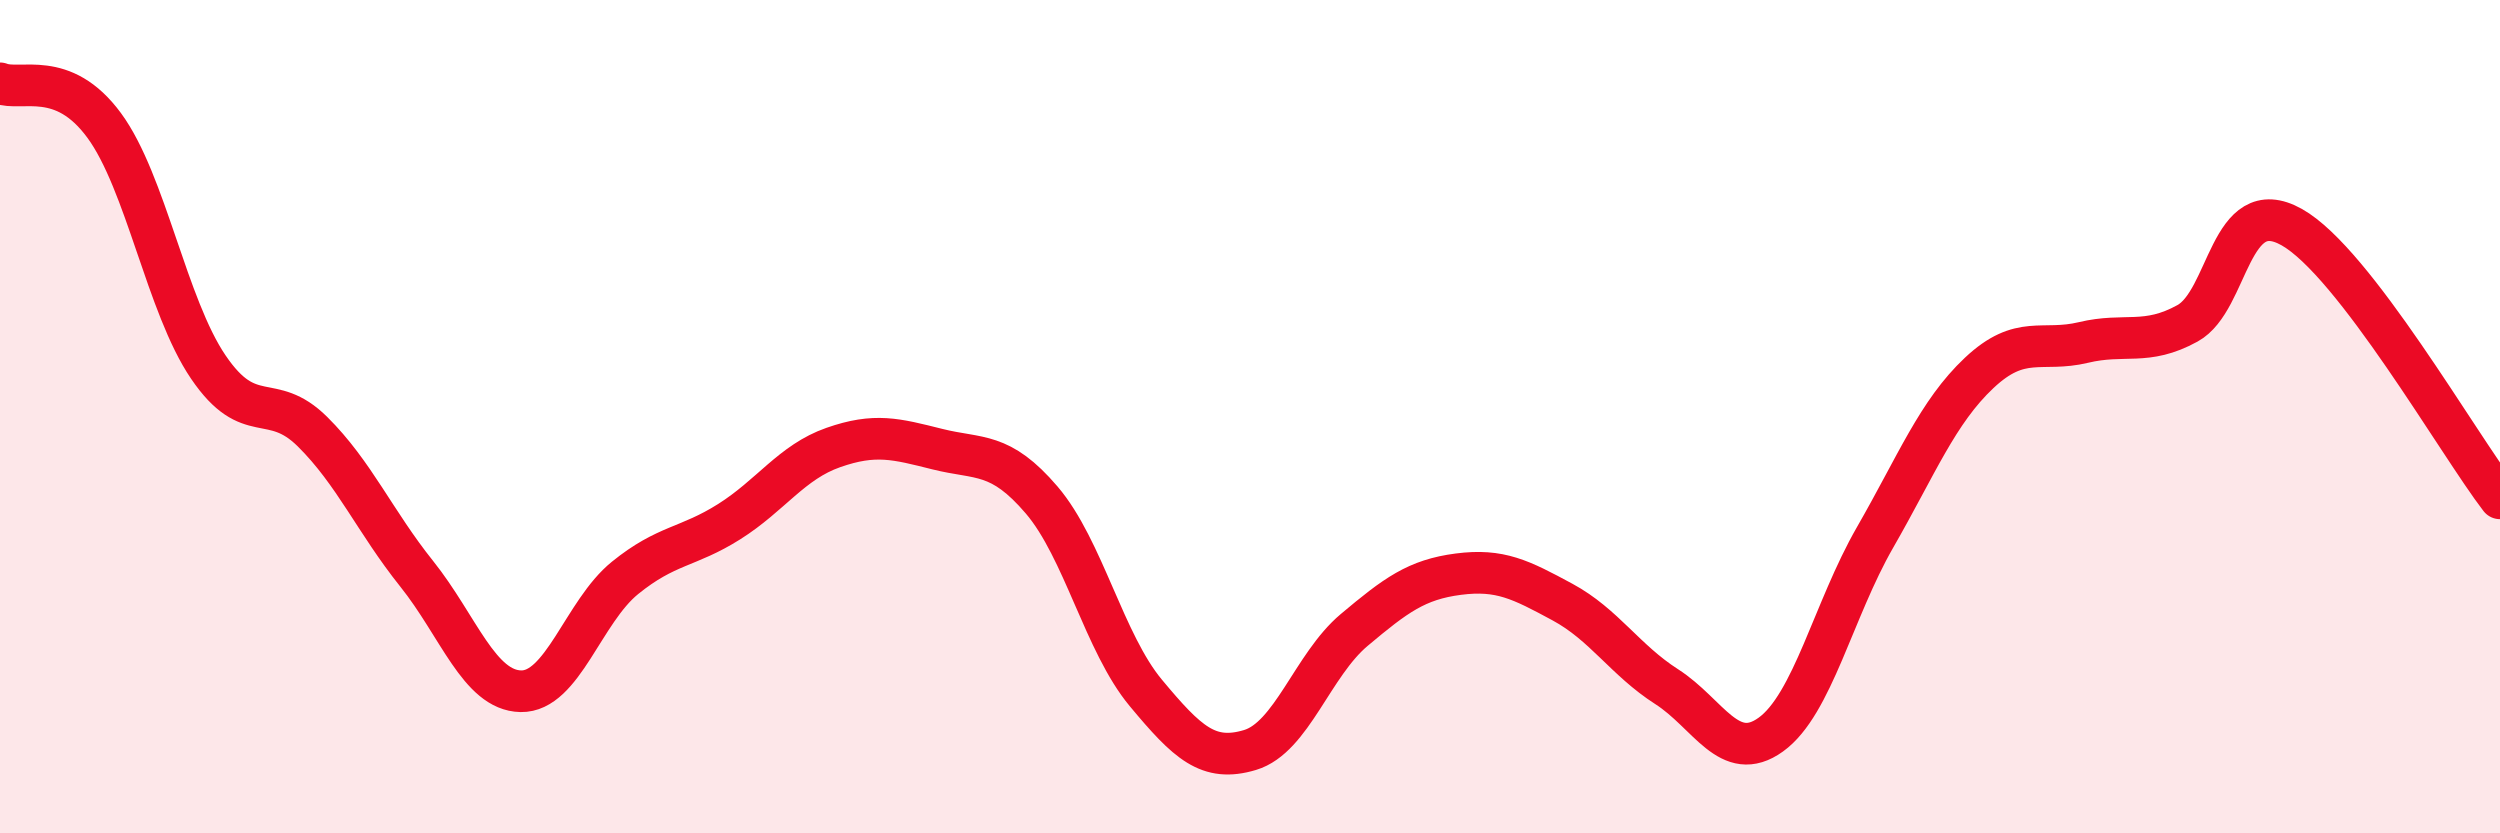 
    <svg width="60" height="20" viewBox="0 0 60 20" xmlns="http://www.w3.org/2000/svg">
      <path
        d="M 0,2 C 0.5,2.2 1.5,1.65 2.5,3.01 C 3.5,4.37 4,7.34 5,8.81 C 6,10.28 6.5,9.37 7.5,10.36 C 8.5,11.35 9,12.52 10,13.77 C 11,15.02 11.5,16.57 12.5,16.59 C 13.5,16.61 14,14.68 15,13.87 C 16,13.06 16.5,13.15 17.5,12.52 C 18.5,11.89 19,11.09 20,10.74 C 21,10.39 21.5,10.53 22.5,10.78 C 23.5,11.03 24,10.83 25,12 C 26,13.17 26.5,15.43 27.5,16.63 C 28.5,17.83 29,18.3 30,18 C 31,17.7 31.5,15.96 32.5,15.12 C 33.5,14.28 34,13.91 35,13.78 C 36,13.65 36.5,13.91 37.5,14.45 C 38.5,14.99 39,15.84 40,16.48 C 41,17.12 41.5,18.35 42.5,17.63 C 43.5,16.91 44,14.64 45,12.9 C 46,11.16 46.5,9.89 47.5,8.95 C 48.5,8.01 49,8.46 50,8.22 C 51,7.98 51.5,8.31 52.5,7.76 C 53.5,7.21 53.5,4.61 55,5.45 C 56.5,6.29 59,10.66 60,11.96L60 20L0 20Z"
        fill="#EB0A25"
        opacity="0.1"
        stroke-linecap="round"
        stroke-linejoin="round"
      />
      <path
        d="M 0,2 C 0.5,2.2 1.5,1.65 2.5,3.01 C 3.5,4.37 4,7.34 5,8.81 C 6,10.28 6.5,9.37 7.5,10.36 C 8.5,11.35 9,12.52 10,13.77 C 11,15.02 11.5,16.57 12.5,16.59 C 13.5,16.61 14,14.68 15,13.87 C 16,13.06 16.5,13.15 17.5,12.52 C 18.5,11.89 19,11.09 20,10.74 C 21,10.39 21.5,10.53 22.5,10.78 C 23.5,11.03 24,10.83 25,12 C 26,13.17 26.5,15.43 27.5,16.63 C 28.5,17.83 29,18.3 30,18 C 31,17.7 31.5,15.96 32.5,15.12 C 33.5,14.28 34,13.91 35,13.78 C 36,13.65 36.5,13.91 37.5,14.45 C 38.5,14.99 39,15.84 40,16.48 C 41,17.12 41.5,18.35 42.5,17.63 C 43.5,16.91 44,14.64 45,12.9 C 46,11.16 46.5,9.89 47.5,8.95 C 48.5,8.01 49,8.46 50,8.22 C 51,7.98 51.5,8.31 52.5,7.76 C 53.5,7.21 53.5,4.61 55,5.45 C 56.5,6.29 59,10.66 60,11.96"
        stroke="#EB0A25"
        stroke-width="1"
        fill="none"
        stroke-linecap="round"
        stroke-linejoin="round"
      />
    </svg>
  